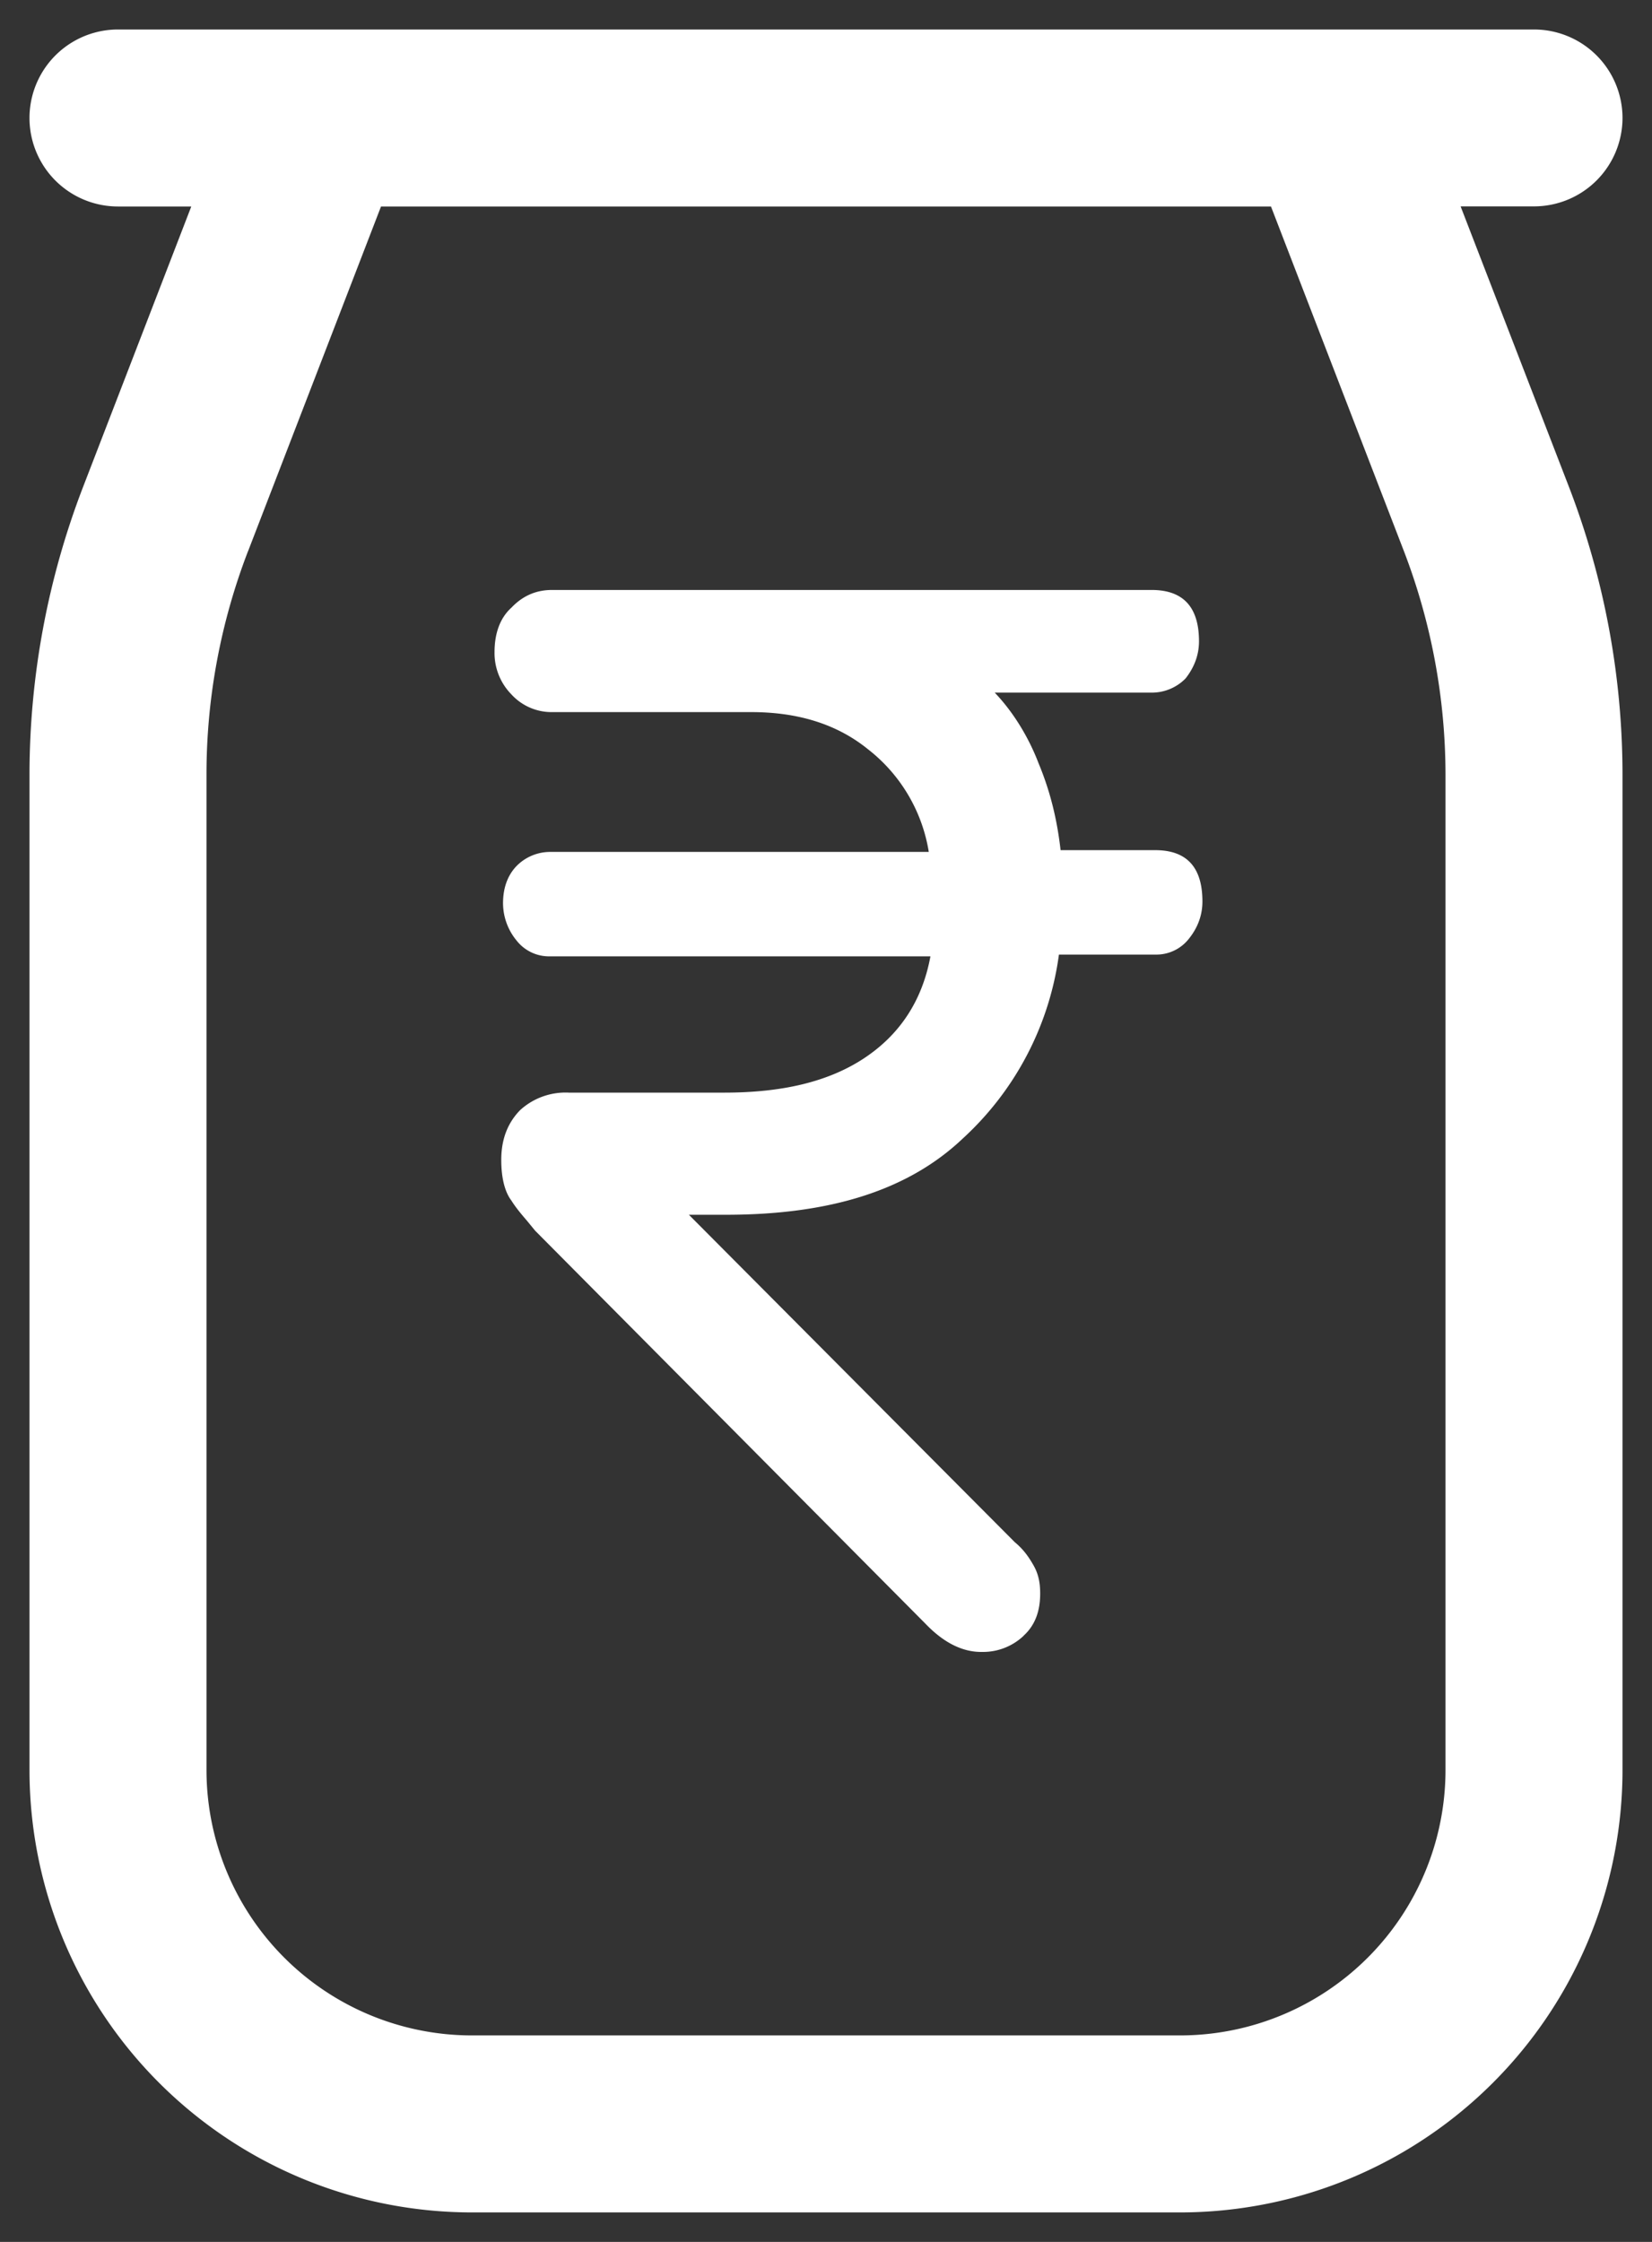 <svg xmlns="http://www.w3.org/2000/svg" width="14" height="19" fill="none"><rect width="100%" height="100%" fill="#333333" stroke="none"/><path fill="#fff" d="M8.673 13.865a.5.5 0 0 1-.344.135h-.014c-.157 0-.315-.075-.473-.24l-3.307-3.33-.068-.083c-.048-.056-.094-.11-.133-.172-.057-.075-.086-.195-.086-.345 0-.18.057-.315.158-.42a.57.57 0 0 1 .415-.15h1.317c.487 0 .874-.09 1.175-.285.3-.195.5-.48.572-.87H4.663a.35.35 0 0 1-.286-.135.5.5 0 0 1-.114-.315c0-.135.042-.24.114-.315a.4.4 0 0 1 .286-.12h3.208a1.38 1.38 0 0 0-.515-.87q-.388-.315-.988-.315h-1.69a.46.46 0 0 1-.344-.15.5.5 0 0 1-.143-.36c0-.15.043-.285.143-.375.1-.105.215-.15.344-.15H9.76c.272 0 .401.15.401.435 0 .12-.043.225-.114.315a.4.4 0 0 1-.287.12H8.43c.157.165.286.375.372.6.1.24.157.48.186.735h.802c.272 0 .4.15.4.435 0 .12-.042.225-.114.315a.35.35 0 0 1-.286.135h-.816a2.58 2.58 0 0 1-.816 1.56c-.459.435-1.117.645-2.005.645h-.315L8.6 13.07c.072.06.115.12.158.195s.057.15.057.24c0 .15-.043.27-.143.36"/><path fill="#fff" fill-rule="evenodd" d="M13.75 1A.75.75 0 0 0 13 .25H1a.75.75 0 1 0 0 1.5h.621L.702 4.132a6.8 6.8 0 0 0-.452 2.43V15A3.75 3.75 0 0 0 4 18.75h6A3.75 3.75 0 0 0 13.75 15V6.56a6.8 6.8 0 0 0-.452-2.429l-.92-2.382H13a.75.75 0 0 0 .75-.75M2.102 4.672 3.229 1.75h7.542l1.127 2.922a5.3 5.3 0 0 1 .352 1.89V15A2.25 2.25 0 0 1 10 17.25H4A2.25 2.25 0 0 1 1.75 15V6.56c0-.646.12-1.286.352-1.889" clip-rule="evenodd"/></svg>